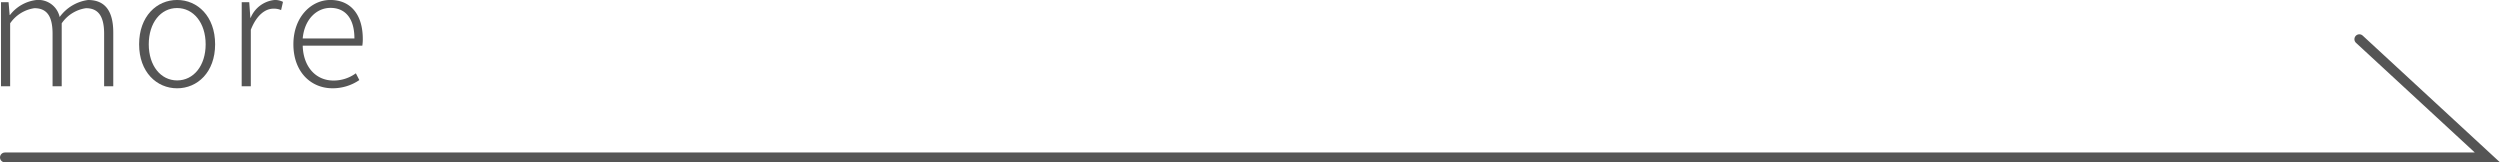 <svg xmlns="http://www.w3.org/2000/svg" viewBox="0 0 253.779 16.48"><defs><style>.a{fill:none;stroke:#555;stroke-linecap:round;stroke-miterlimit:10;}.b{fill:#555;}</style></defs><polyline class="a" points="0.5 15.98 252.5 15.98 239.5 3.98"/><path class="b" d="M1.6,5.549h.768l.112,1.3h.032A3.962,3.962,0,0,1,5.2,5.325,2.21,2.21,0,0,1,7.555,7.053a4.265,4.265,0,0,1,2.881-1.728c1.713,0,2.561,1.1,2.561,3.3V14.08h-.928V8.75c0-1.777-.592-2.593-1.841-2.593A3.6,3.6,0,0,0,7.763,7.693V14.08H6.835V8.75c0-1.777-.577-2.593-1.841-2.593A3.6,3.6,0,0,0,2.529,7.693V14.08H1.6Z" transform="translate(-1.499 -5.325)"/><path class="b" d="M15.621,9.822c0-2.849,1.793-4.5,3.858-4.5s3.857,1.648,3.857,4.5c0,2.833-1.793,4.466-3.857,4.466S15.621,12.655,15.621,9.822Zm6.754,0c0-2.176-1.232-3.681-2.9-3.681S16.6,7.646,16.6,9.822s1.217,3.666,2.882,3.666S22.375,12,22.375,9.822Z" transform="translate(-1.499 -5.325)"/><path class="b" d="M26.036,5.549H26.8l.112,1.584h.032a2.936,2.936,0,0,1,2.417-1.808,1.718,1.718,0,0,1,.864.192l-.192.832a1.8,1.8,0,0,0-.784-.144c-.752,0-1.665.56-2.289,2.145v5.73h-.928Z" transform="translate(-1.499 -5.325)"/><path class="b" d="M31.282,9.822c0-2.769,1.809-4.5,3.745-4.5,2.066,0,3.3,1.472,3.3,3.969a4.426,4.426,0,0,1-.048.672h-6.05c.047,2.081,1.28,3.538,3.121,3.538a3.824,3.824,0,0,0,2.273-.736l.352.688a4.778,4.778,0,0,1-2.721.832C33.059,14.288,31.282,12.624,31.282,9.822Zm6.195-.592c0-2.065-.945-3.105-2.433-3.105-1.393,0-2.642,1.152-2.817,3.105Z" transform="translate(-1.499 -5.325)"/></svg>